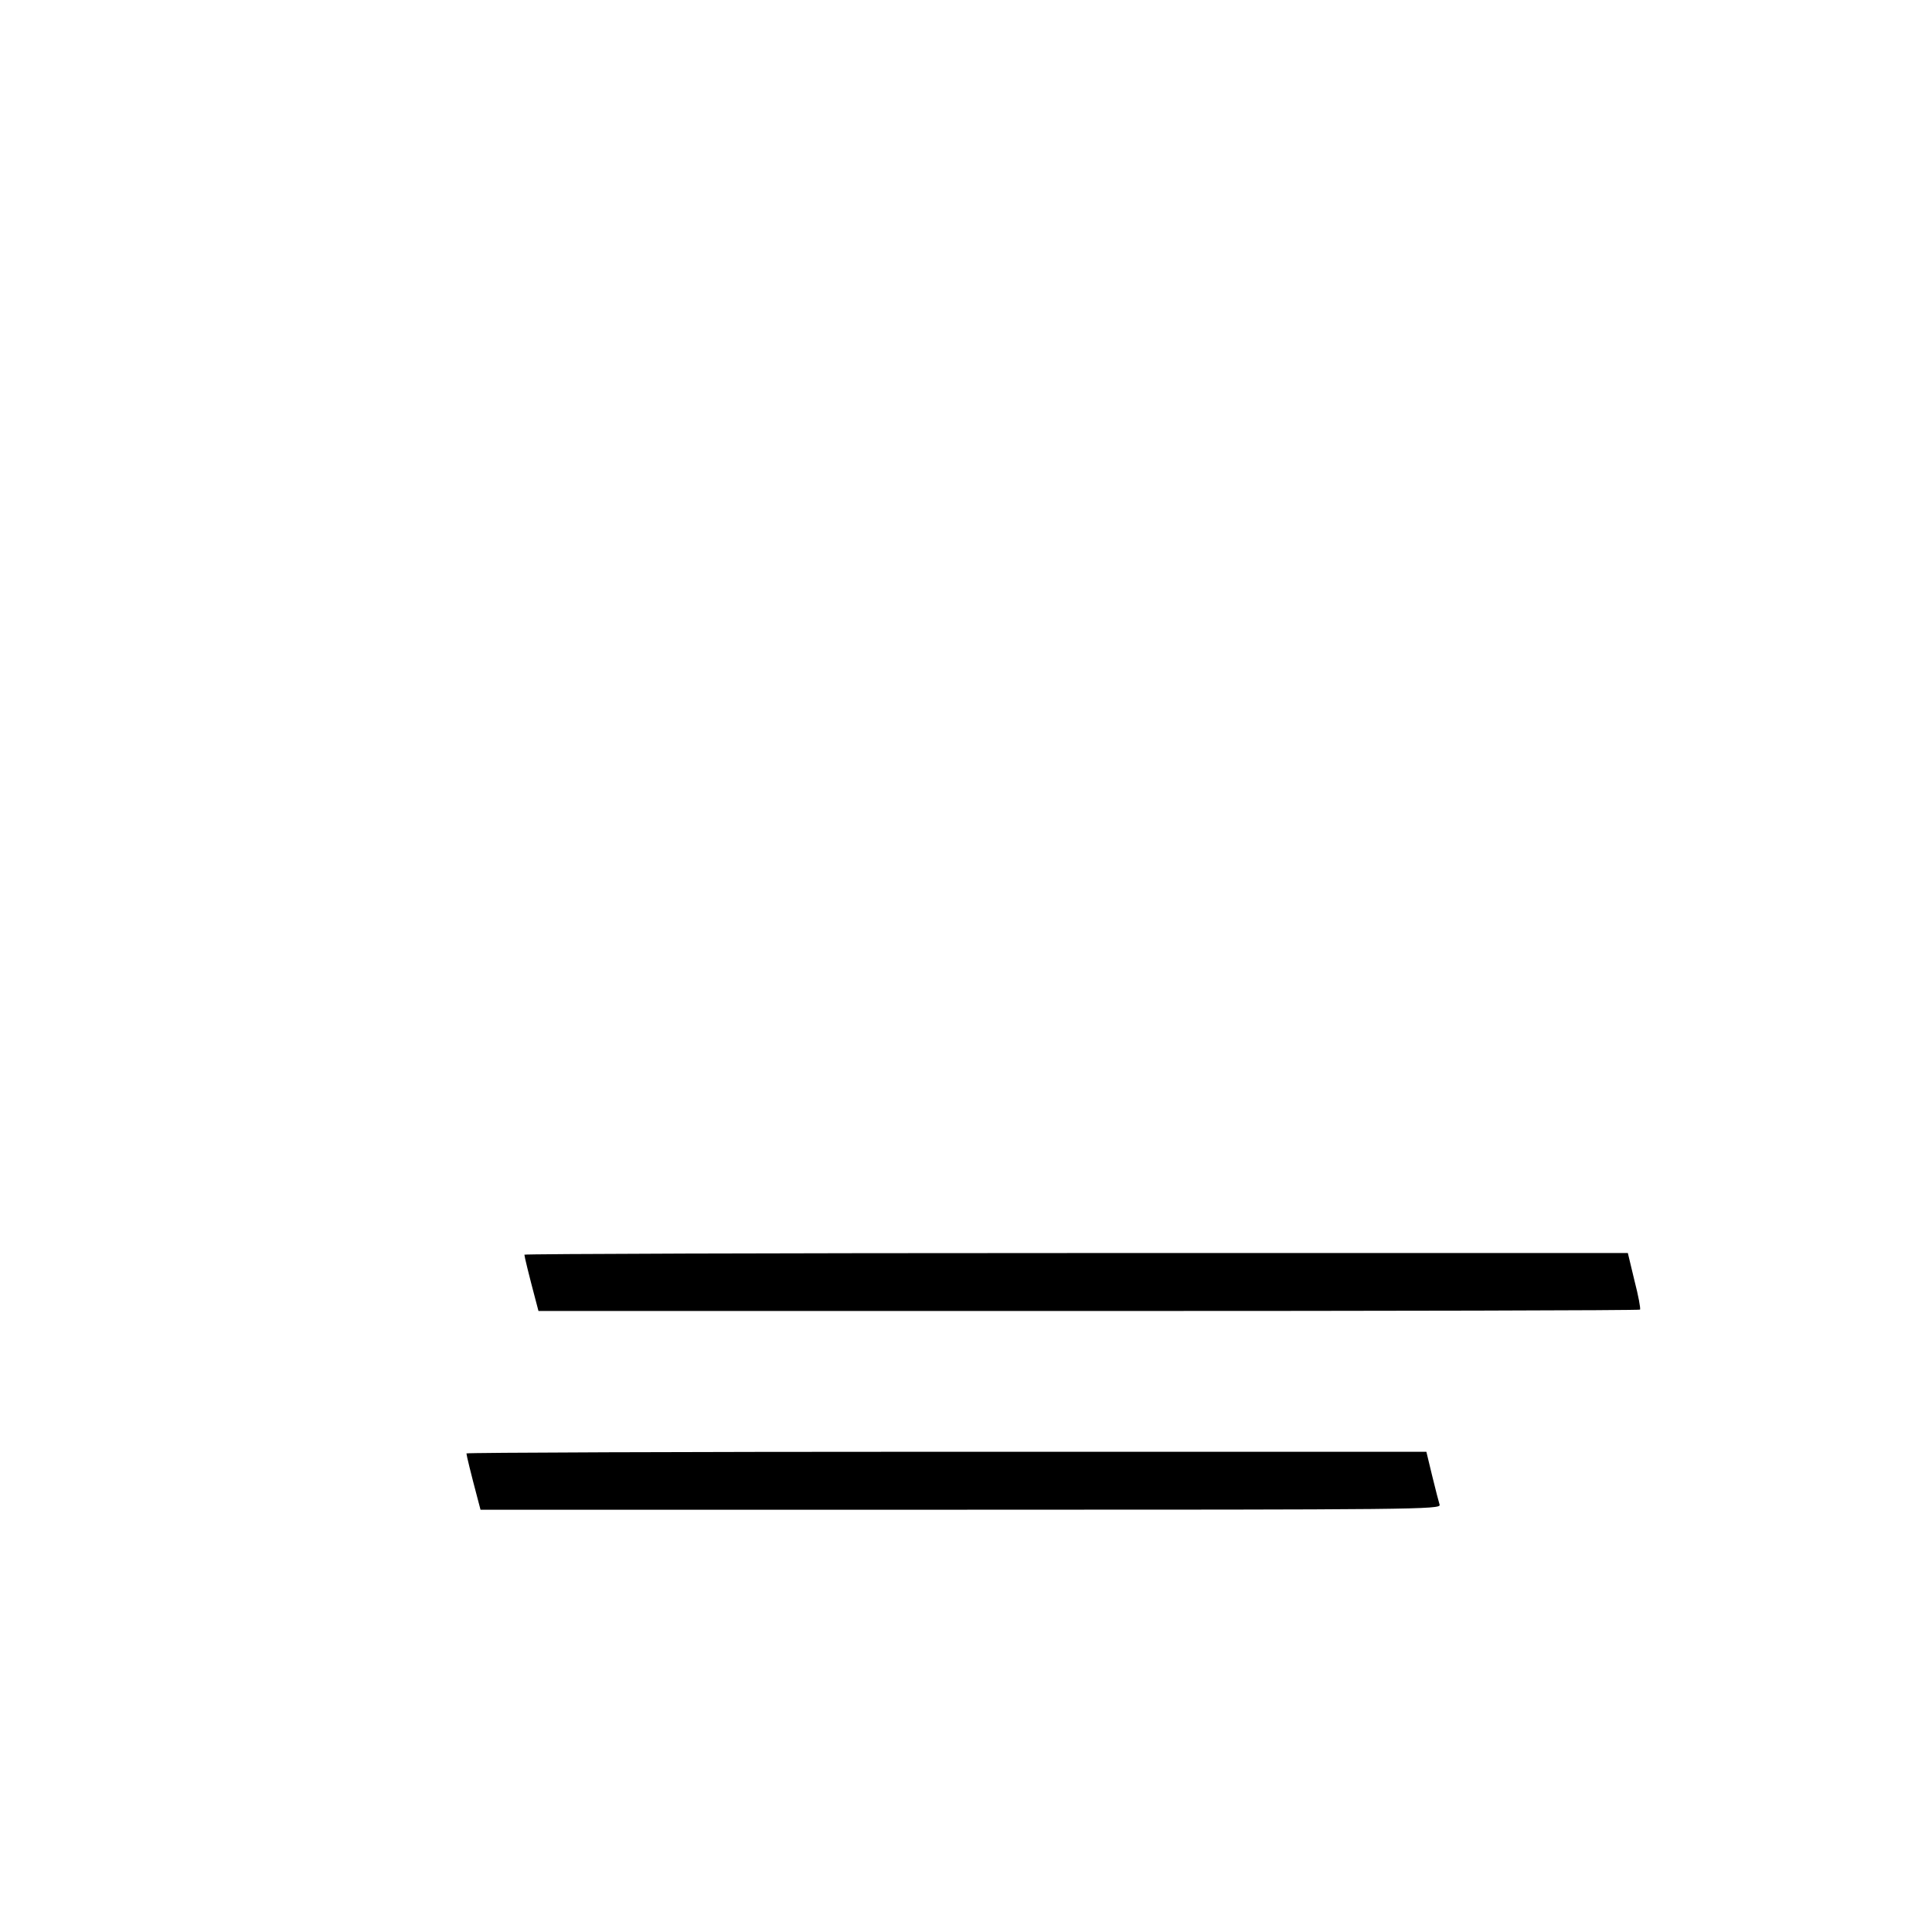 <?xml version="1.0" standalone="no"?>
<!DOCTYPE svg PUBLIC "-//W3C//DTD SVG 20010904//EN"
 "http://www.w3.org/TR/2001/REC-SVG-20010904/DTD/svg10.dtd">
<svg version="1.0" xmlns="http://www.w3.org/2000/svg"
 width="700pt" height="700pt" viewBox="0 0 700 700"
 preserveAspectRatio="xMidYMid meet">
<g transform="translate(0,700) scale(0.1,-0.1)"
fill="#000000" stroke="none">
<path d="M1900 2454 c0 -6 16 -72 41 -166 l10 -38 1993 0 c1096 0 1995 2 1998
5 3 3 -6 51 -20 105 l-24 100 -1999 0 c-1100 0 -1999 -3 -1999 -6z"/>
<path d="M1690 1734 c0 -6 16 -72 41 -166 l10 -38 1740 0 c1653 0 1740 1 1735
18 -3 9 -15 56 -27 105 l-21 87 -1739 0 c-957 0 -1739 -3 -1739 -6z"/>
</g>
</svg>
